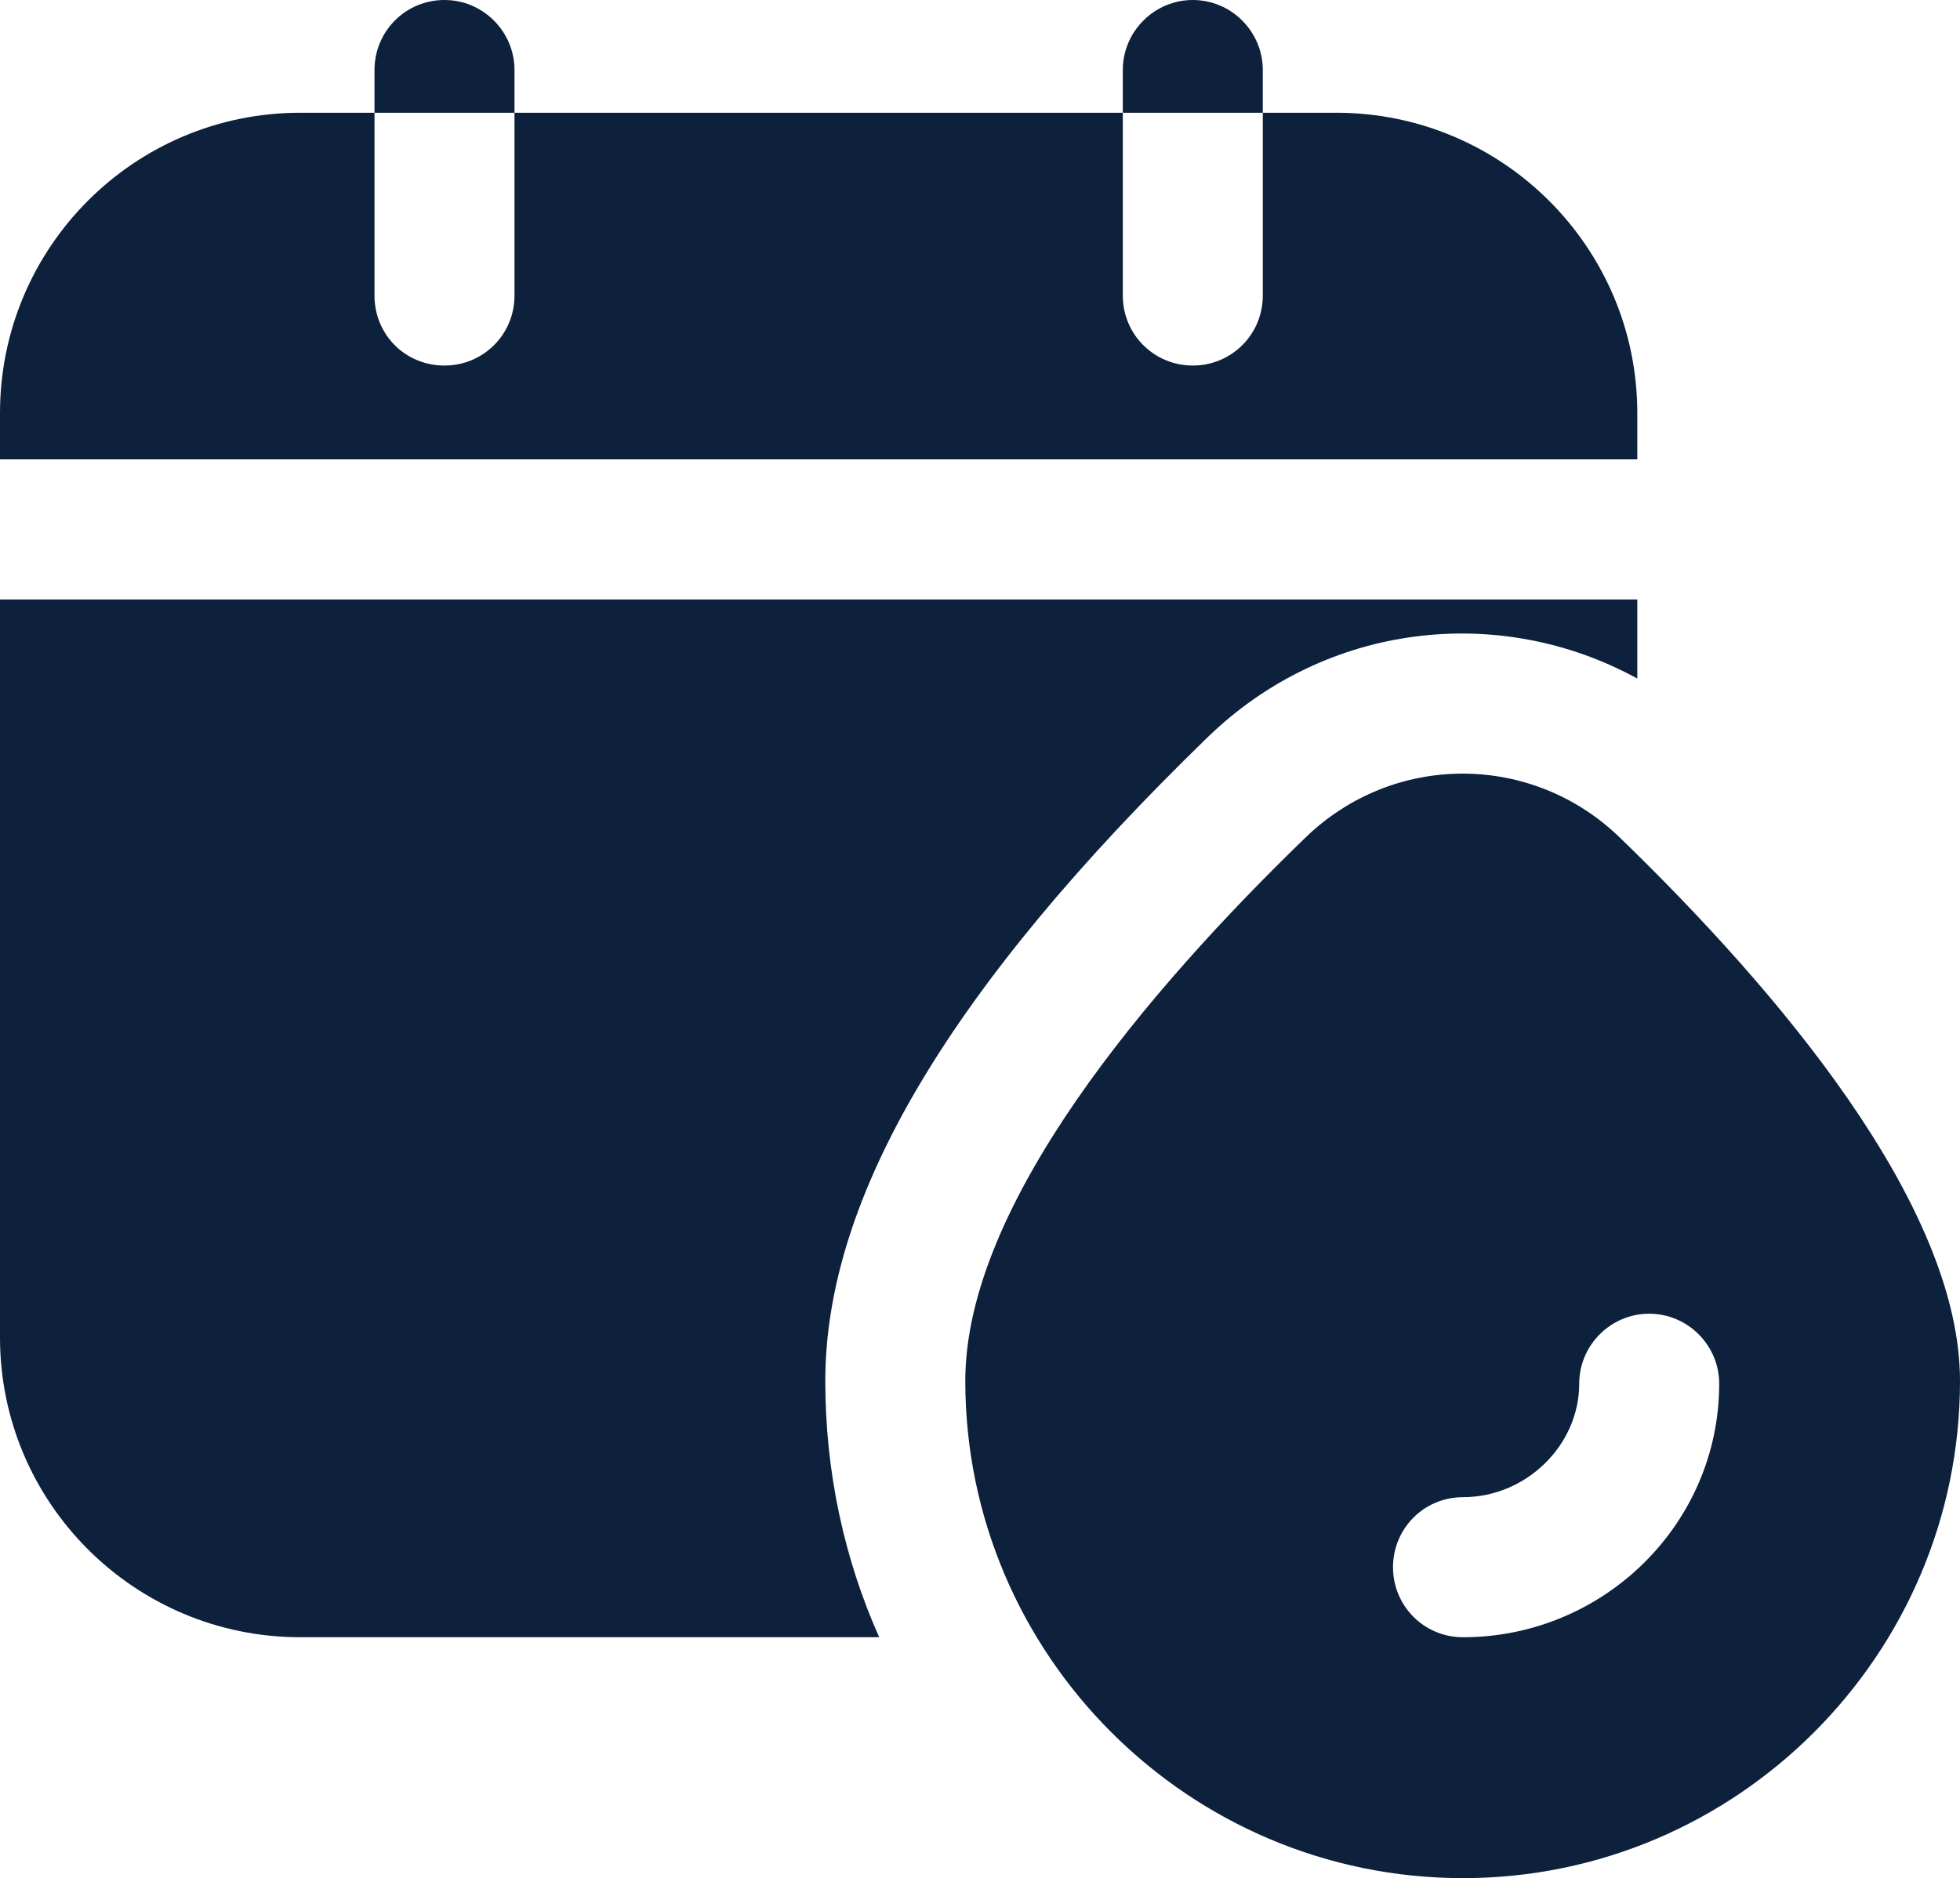 <svg width="313" height="300" viewBox="0 0 313 300" fill="none" xmlns="http://www.w3.org/2000/svg">
<path d="M261.467 65.996C261.467 39.486 239.892 18.009 213.399 18.009H201.661V47.204C201.661 53.468 196.631 58.39 190.483 58.39C184.335 58.39 179.304 53.468 179.304 47.204V18.009H82.162V47.204C82.162 53.468 77.132 58.39 70.984 58.39C64.724 58.39 59.805 53.468 59.805 47.204V18.009H47.956C21.463 18.009 0 39.486 0 65.996V73.378H261.467V65.996Z" fill="#0D203C"/>
<path d="M192.83 117.786C211.722 99.441 239.445 96.309 261.467 108.389V95.749H0V213.647C0 240.045 21.463 261.521 47.956 261.521H140.403C134.814 248.993 131.795 235.123 131.795 220.582C131.795 191.164 151.805 157.607 192.83 117.786Z" fill="#0D203C"/>
<path d="M82.162 11.186C82.162 5.034 77.132 0 70.984 0C64.724 0 59.805 5.034 59.805 11.186V18.009H82.162V11.186Z" fill="#0D203C"/>
<path d="M201.661 11.186C201.661 5.034 196.631 0 190.483 0C184.335 0 179.304 5.034 179.304 11.186V18.009H201.661V11.186Z" fill="#0D203C"/>
<path d="M258.784 133.893C244.699 120.134 222.454 120.134 208.369 133.893C183.664 157.83 154.152 192.282 154.152 220.582C154.152 264.318 189.812 300 233.632 300C277.34 300 313 264.318 313 220.582C313 192.282 283.488 157.83 258.784 133.893ZM274.546 221.029C274.546 243.4 256.101 261.521 233.632 261.521C227.372 261.521 222.454 256.488 222.454 250.336C222.454 244.184 227.372 239.15 233.632 239.15C243.693 239.15 252.189 230.873 252.189 221.029C252.189 214.877 257.219 209.843 263.367 209.843C269.515 209.843 274.546 214.877 274.546 221.029Z" fill="#0D203C"/>
</svg>
